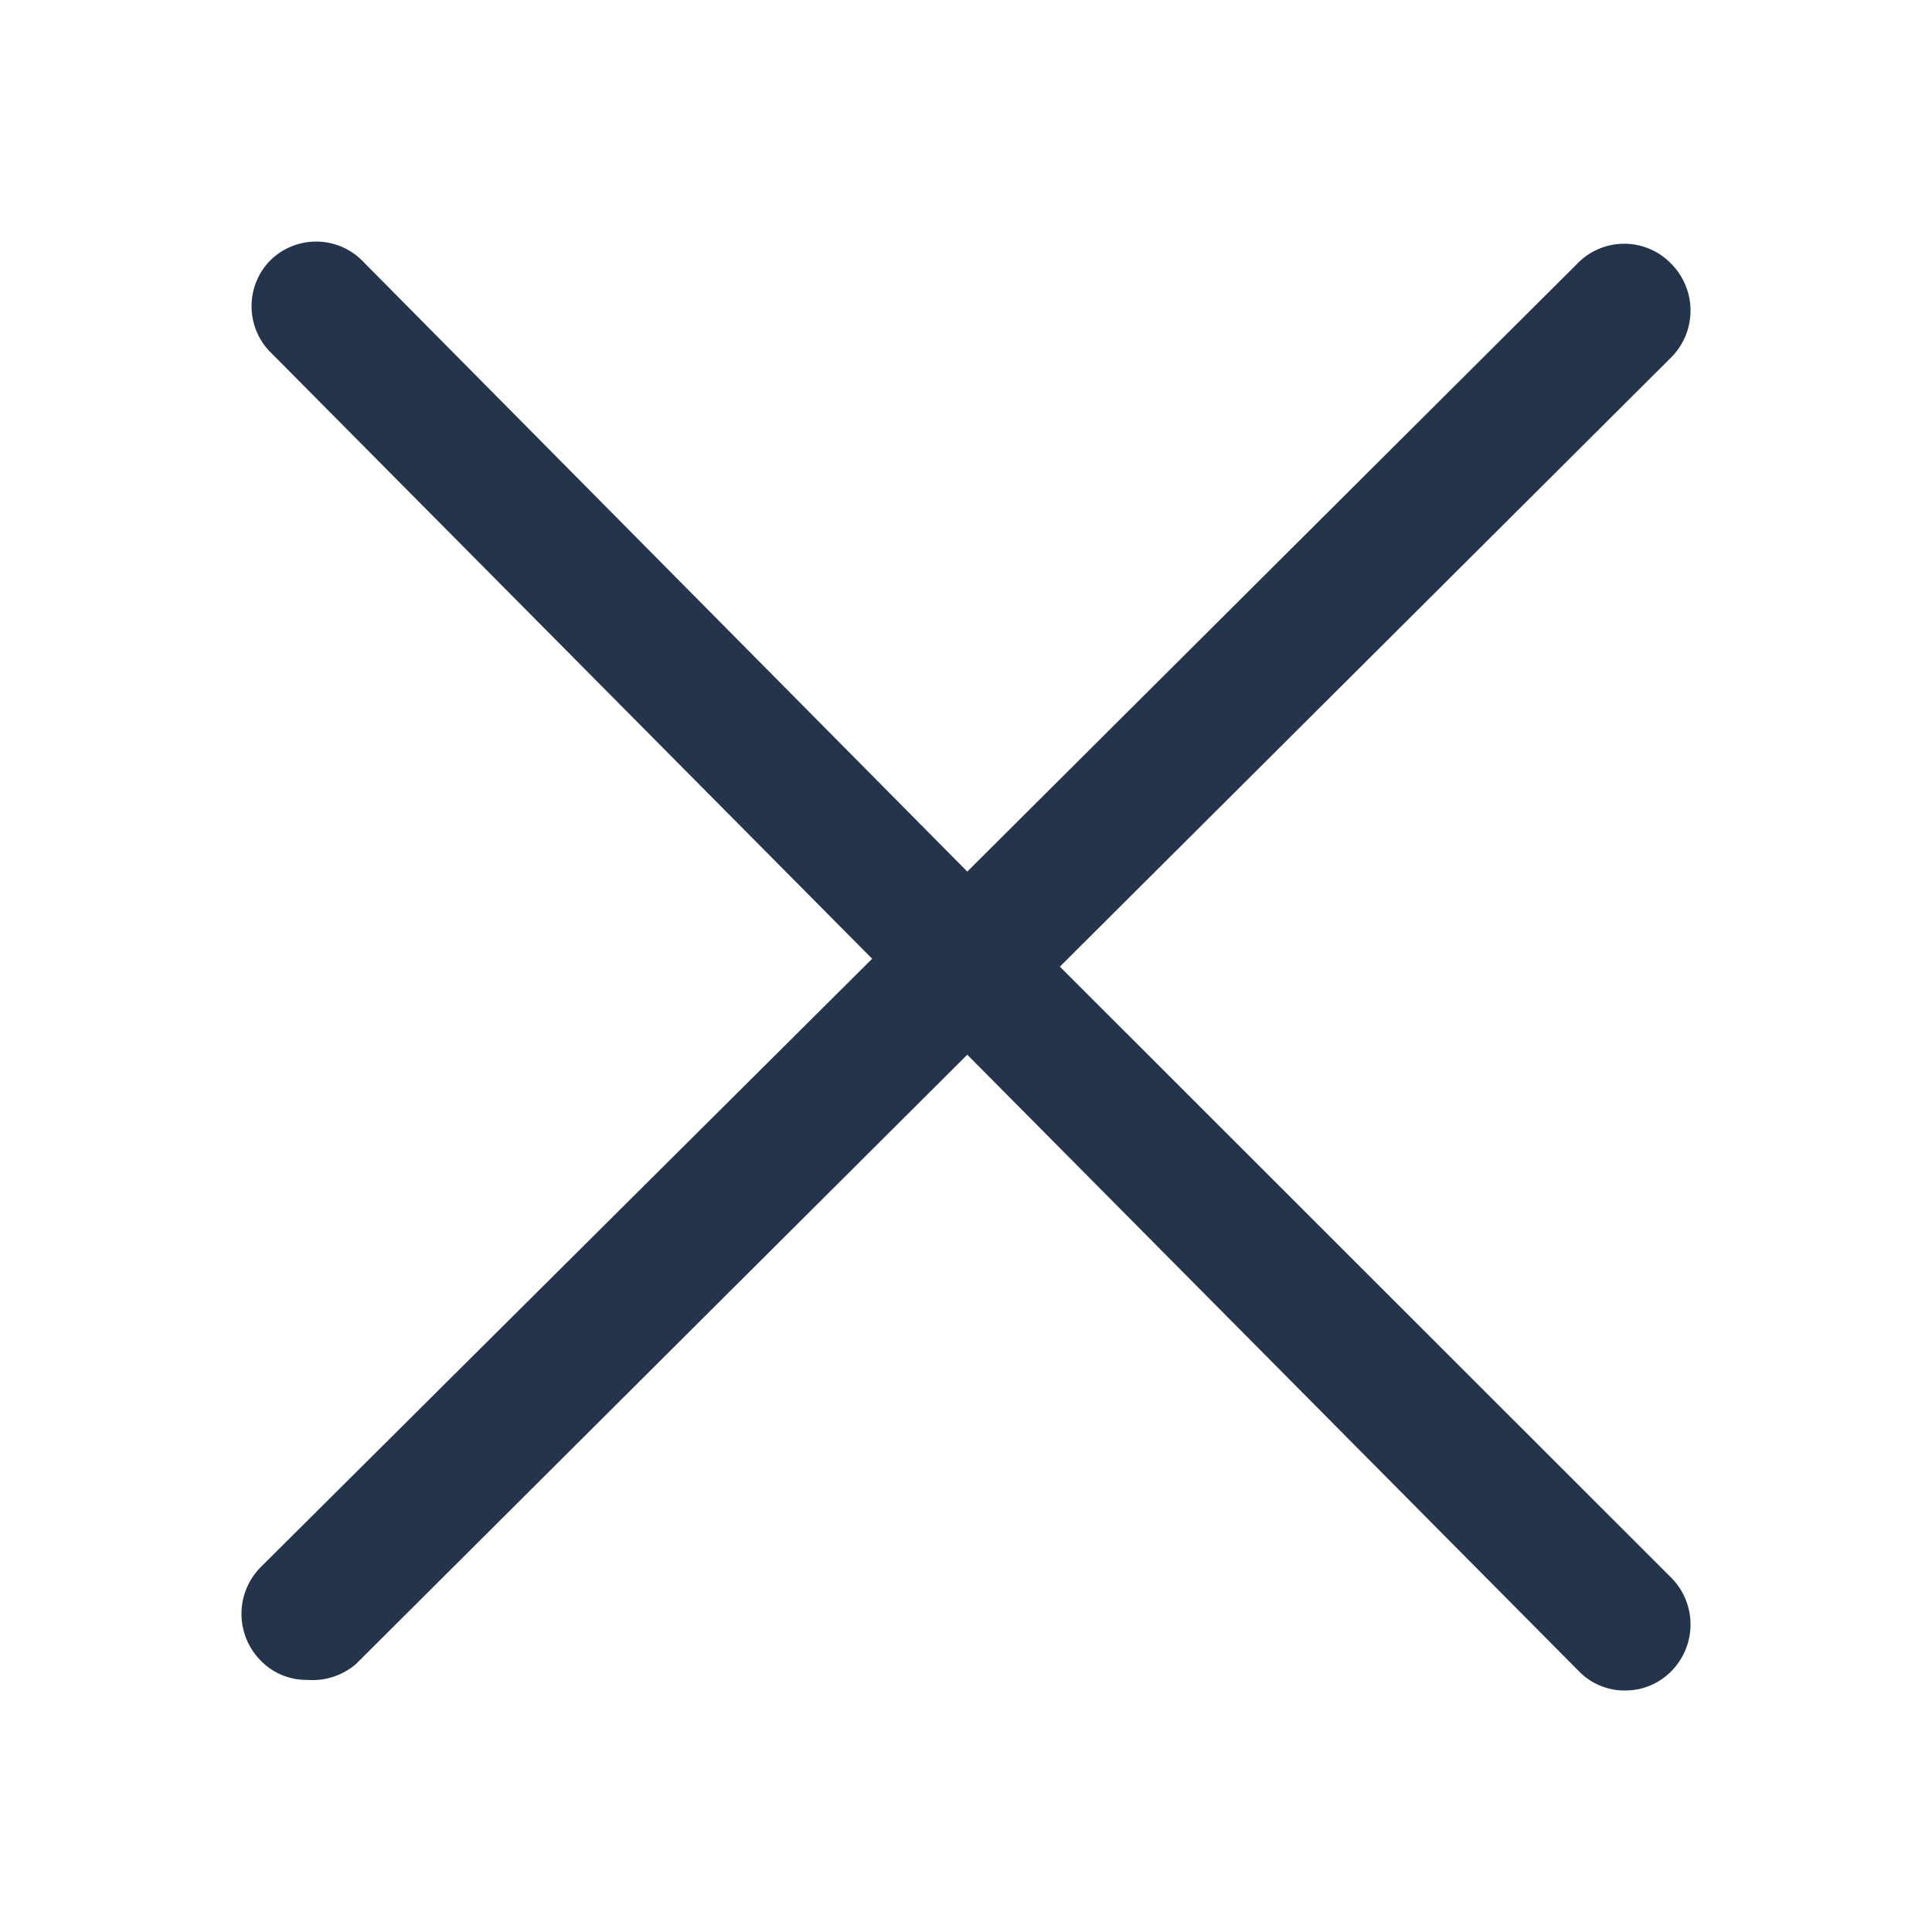 <svg width="24" height="24" fill="none" xmlns="http://www.w3.org/2000/svg"><path d="M13.166 12.008l7.596-7.57a.825.825 0 000-1.16.81.81 0 00-1.15-.021l-7.596 7.57-7.498-7.57a.81.81 0 00-1.182 0 .814.814 0 000 1.094l7.498 7.559-7.596 7.558a.825.825 0 000 1.16.789.789 0 00.575.24.831.831 0 00.608-.196l7.595-7.57 7.596 7.657a.79.79 0 00.575.241.8.8 0 00.575-.24.825.825 0 000-1.16l-7.596-7.592z" fill="#24354B"/></svg>